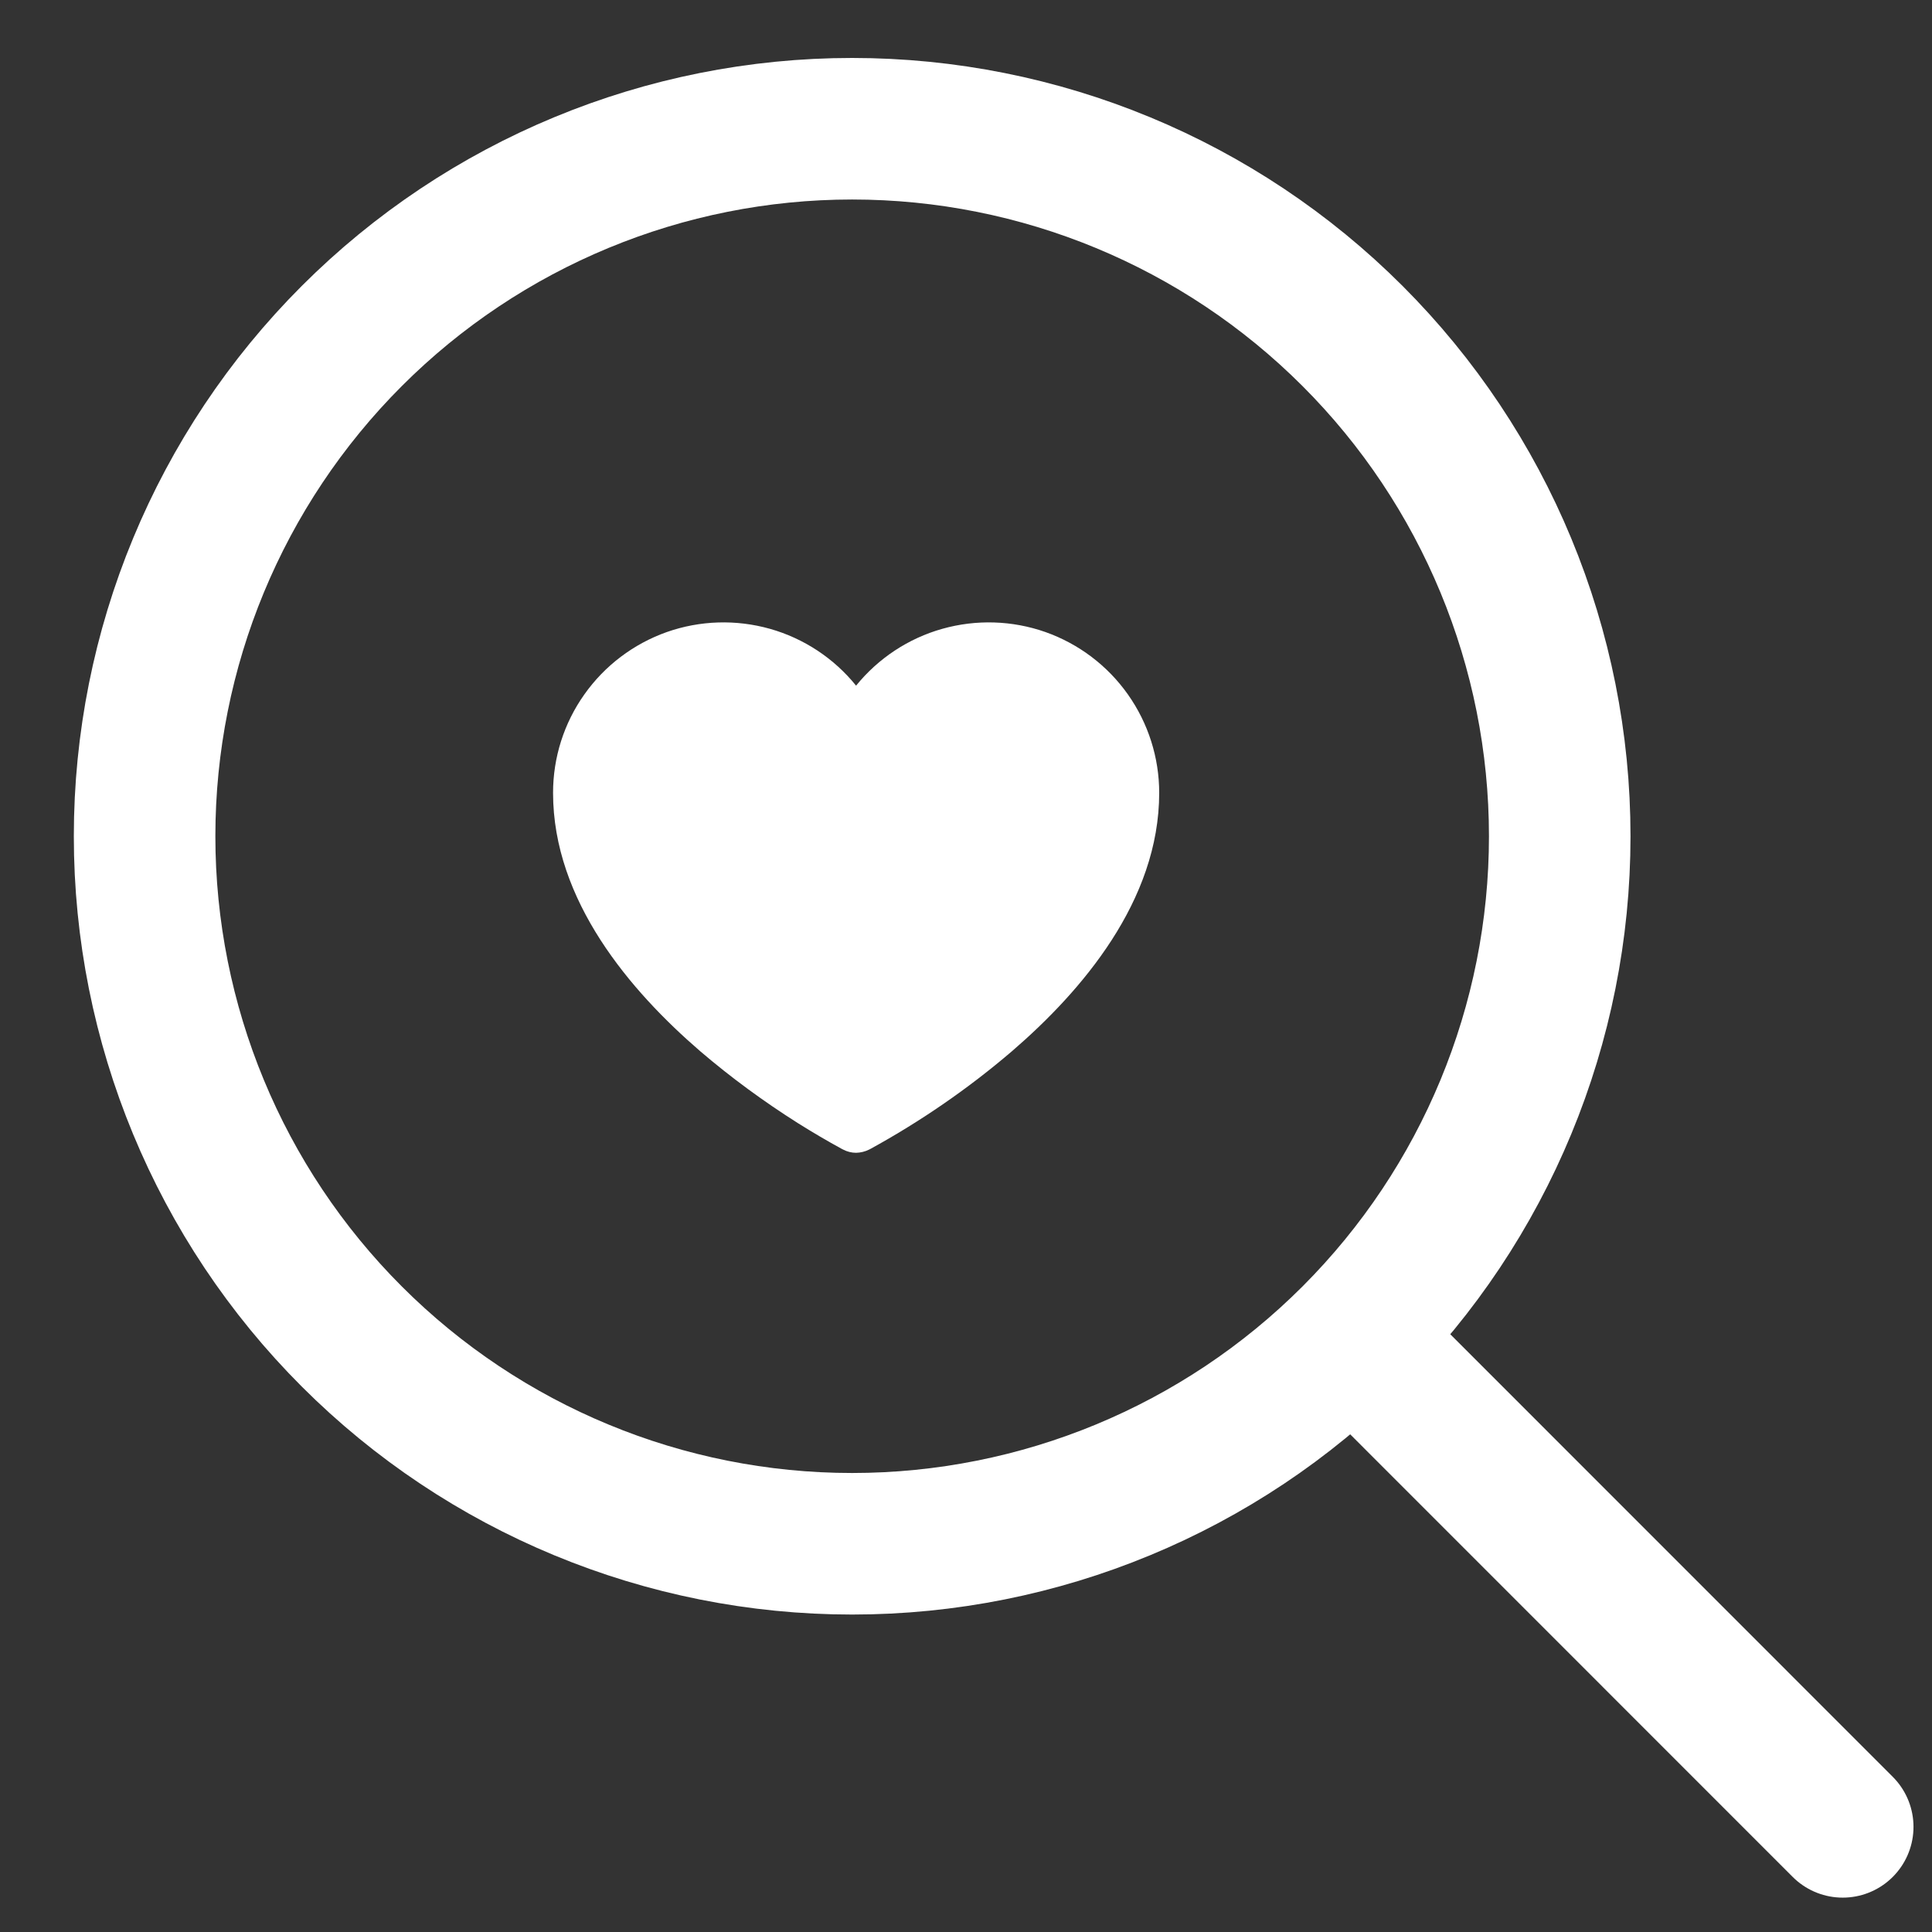 <?xml version="1.0" encoding="UTF-8"?> <svg xmlns="http://www.w3.org/2000/svg" width="19" height="19" viewBox="0 0 19 19" fill="none"><rect x="0" y="0" width="19" height="19" fill="#333333" stroke="none"/><path d="M18.122 17.966L13.301 13.144M13.301 13.144C14.606 11.839 15.339 10.069 15.339 8.224C15.339 6.378 14.606 4.609 13.301 3.304C11.996 1.999 10.226 1.266 8.38 1.266C6.535 1.266 4.765 1.999 3.46 3.304C2.155 4.609 1.422 6.378 1.422 8.224C1.422 10.069 2.155 11.839 3.46 13.144C4.765 14.449 6.535 15.182 8.38 15.182C10.226 15.182 11.996 14.449 13.301 13.144Z" stroke="white" stroke-width="1.392" stroke-linecap="round" stroke-linejoin="round"></path><path d="M8.29 11.305L8.288 11.303L8.281 11.3C8.134 11.22 7.99 11.135 7.848 11.046C7.511 10.833 7.189 10.597 6.886 10.338C6.201 9.747 5.439 8.859 5.439 7.797C5.439 7.45 5.546 7.112 5.747 6.829C5.947 6.546 6.23 6.332 6.557 6.216C6.884 6.101 7.238 6.09 7.572 6.184C7.905 6.278 8.202 6.474 8.419 6.743C8.637 6.474 8.933 6.278 9.267 6.184C9.601 6.09 9.955 6.101 10.282 6.216C10.609 6.332 10.892 6.546 11.092 6.829C11.292 7.112 11.4 7.45 11.4 7.797C11.4 8.859 10.638 9.747 9.952 10.338C9.522 10.706 9.054 11.028 8.558 11.3L8.551 11.303L8.549 11.305H8.548C8.508 11.325 8.464 11.336 8.419 11.337C8.375 11.337 8.331 11.326 8.291 11.305L8.29 11.305Z" fill="white"></path></svg> 